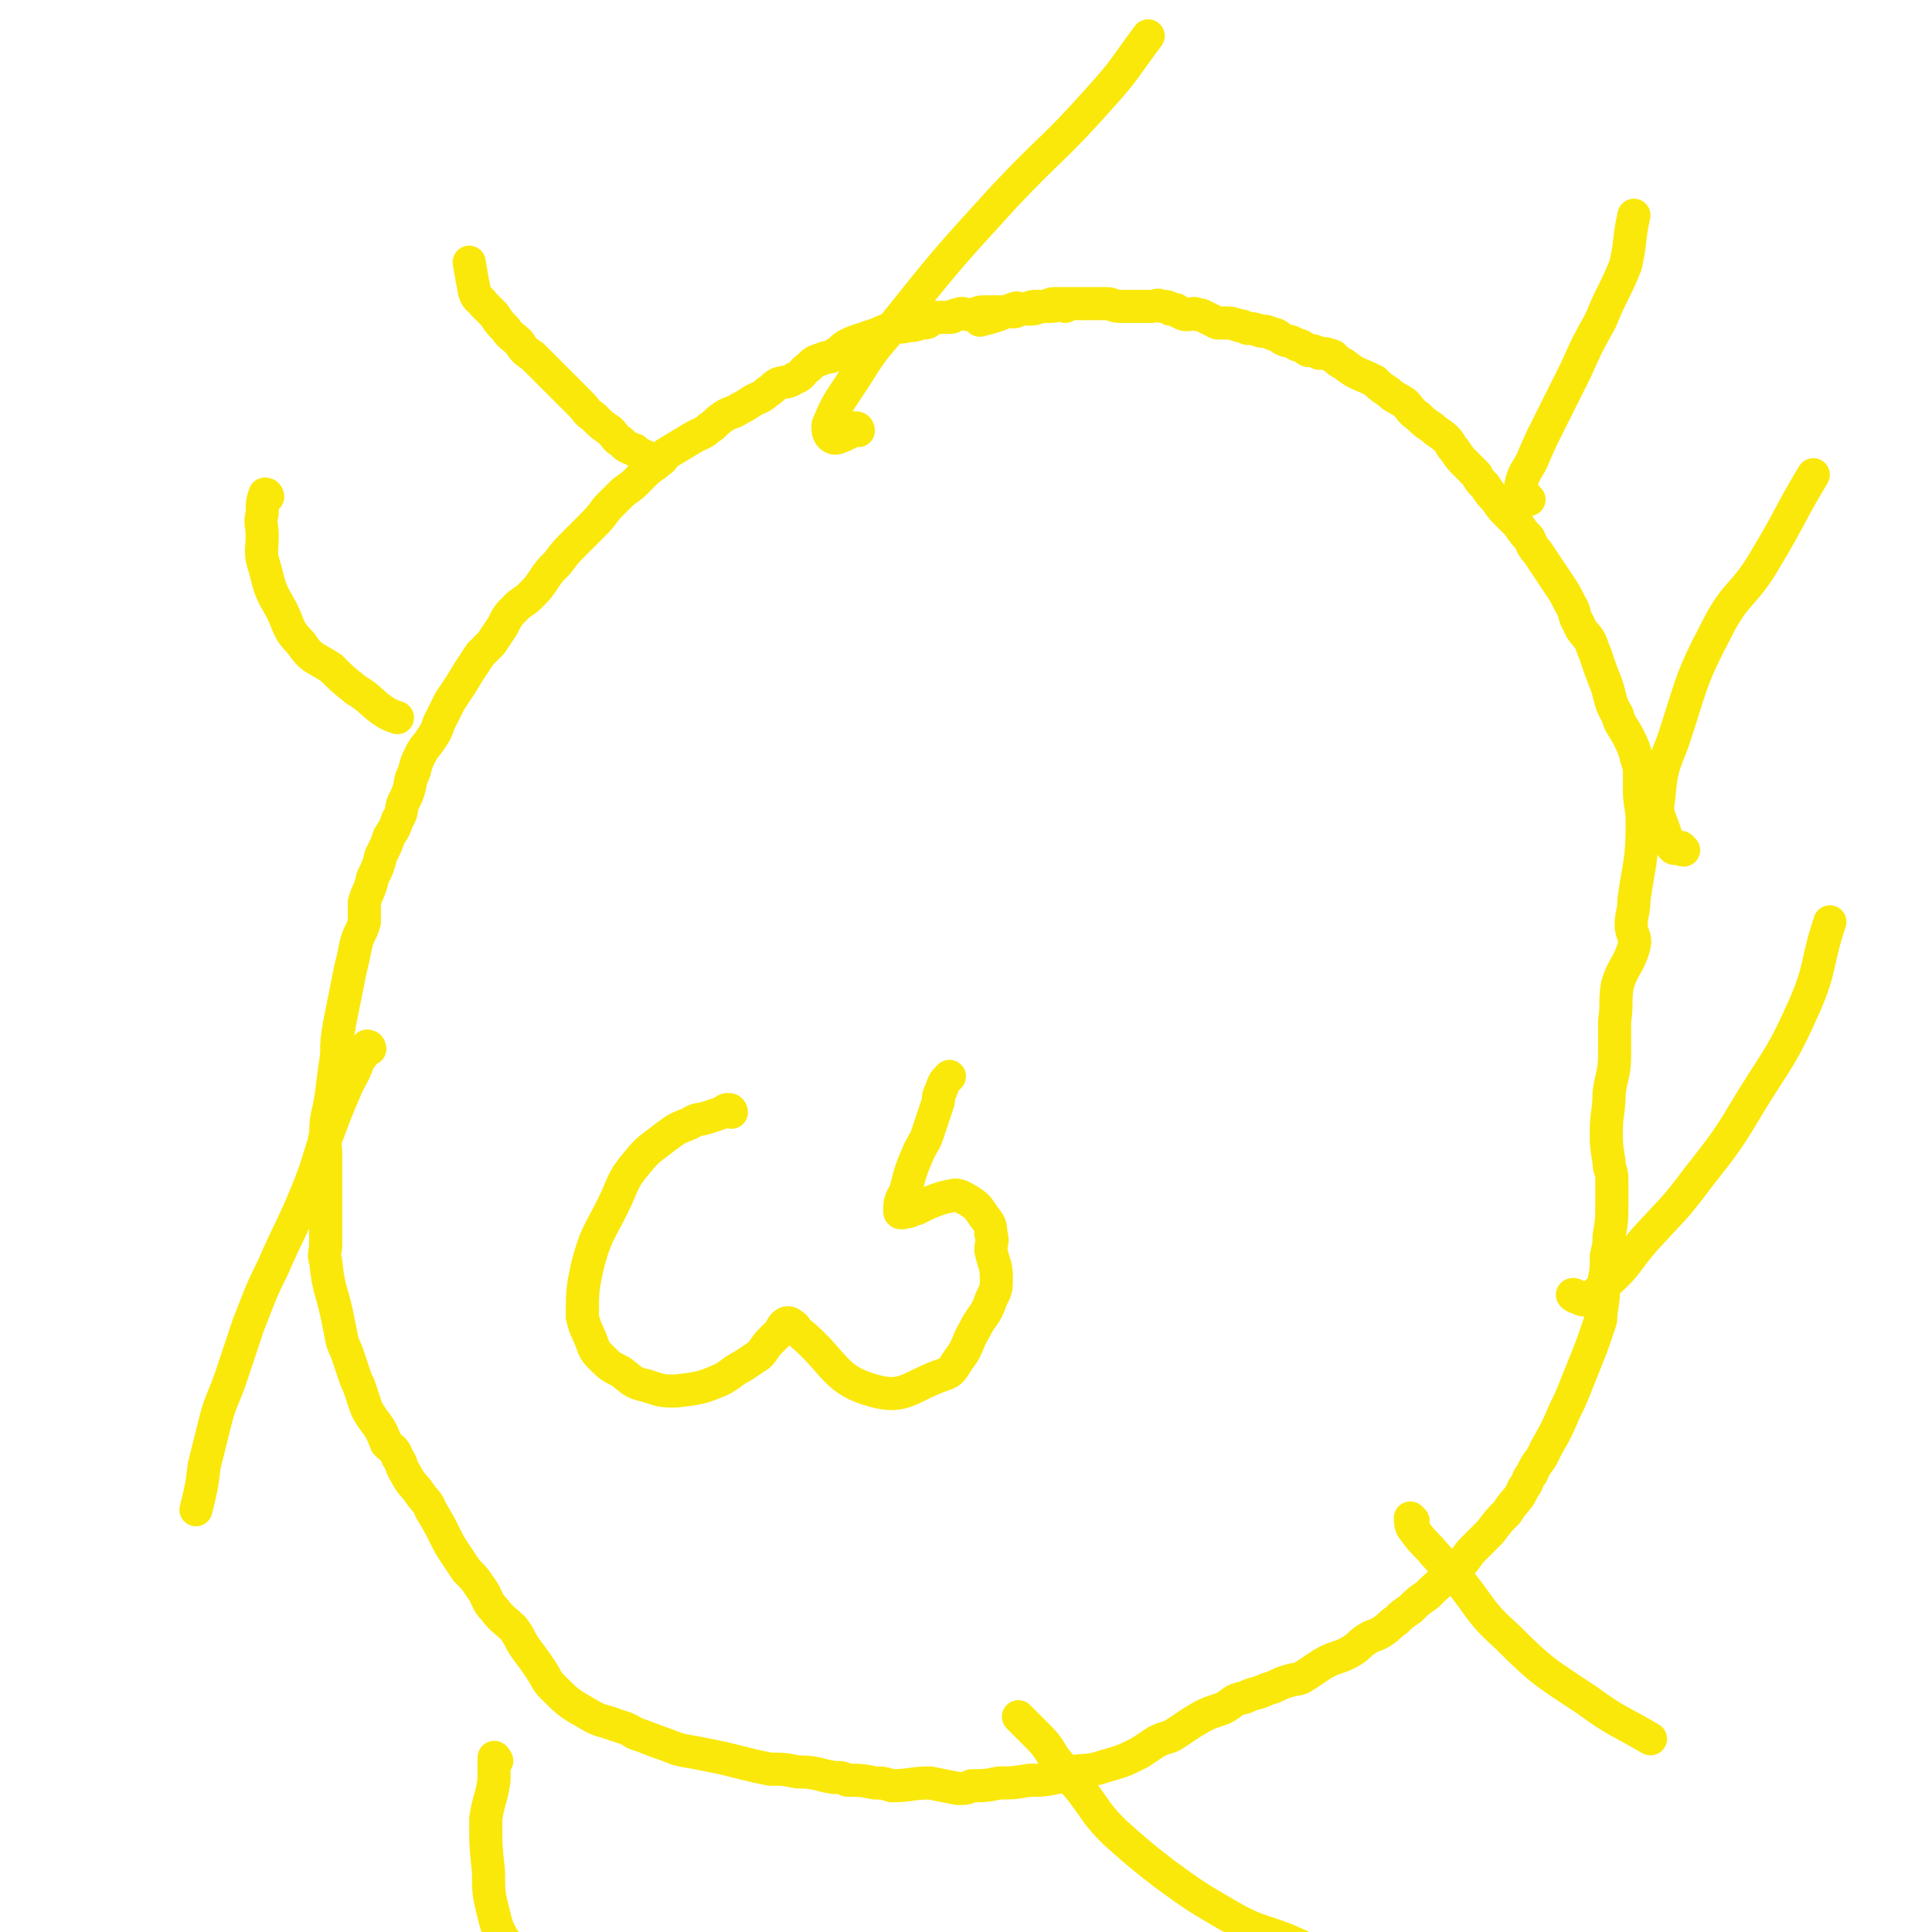 <svg viewBox='0 0 700 700' version='1.1' xmlns='http://www.w3.org/2000/svg' xmlns:xlink='http://www.w3.org/1999/xlink'><g fill='none' stroke='#FAE80B' stroke-width='12' stroke-linecap='round' stroke-linejoin='round'><path d='M386,111c0,0 0,-1 -1,-1 -2,0 -2,1 -4,1 -1,0 -1,0 -3,0 -2,0 -2,1 -5,1 -1,0 -1,0 -3,0 -2,0 -1,1 -3,1 -2,0 -2,0 -4,0 -1,0 -1,0 -3,0 -2,0 -2,0 -4,0 -2,0 -2,1 -5,1 -2,0 -2,-1 -4,0 -2,0 -1,1 -3,1 -2,0 -2,0 -4,0 -2,0 -2,0 -3,1 -1,1 -1,1 -3,1 -3,1 -3,1 -5,1 -3,1 -3,0 -6,1 -3,1 -3,1 -5,2 -3,1 -3,1 -6,2 -3,1 -3,1 -5,2 -2,1 -2,2 -4,3 -2,2 -3,1 -5,2 -3,1 -3,1 -5,3 -3,2 -2,3 -5,4 -3,2 -3,1 -6,2 -2,1 -2,2 -4,3 -2,2 -3,2 -5,3 -3,2 -3,2 -5,3 -3,2 -3,1 -6,3 -3,2 -3,3 -5,4 -2,2 -3,2 -5,3 -5,3 -5,3 -10,6 -2,1 -1,2 -3,3 -2,2 -3,2 -5,4 -2,2 -2,2 -4,4 -2,2 -3,2 -5,4 -3,3 -3,3 -5,5 -3,4 -3,4 -6,7 -3,3 -3,3 -6,6 -3,3 -3,3 -6,7 -3,3 -3,3 -5,6 -2,3 -2,3 -5,6 -2,2 -3,2 -5,4 -3,3 -3,3 -5,7 -2,3 -2,3 -4,6 -2,2 -2,2 -4,4 -4,6 -4,6 -7,11 -2,3 -2,3 -4,6 -2,4 -2,4 -4,8 -1,3 -1,3 -3,6 -2,3 -2,2 -4,6 -2,4 -1,4 -3,8 -1,5 -1,5 -3,9 -1,3 0,3 -2,6 -1,3 -1,3 -3,6 -1,3 -1,3 -3,7 -1,4 -1,4 -3,8 -1,5 -2,5 -3,9 0,3 0,4 0,7 -1,4 -2,4 -3,8 -1,5 -1,5 -2,9 -2,10 -2,10 -4,20 -1,6 -1,6 -1,11 -1,7 -1,7 -2,15 -1,7 -2,7 -2,14 -1,3 0,3 0,7 0,7 0,7 0,15 0,9 0,9 0,18 0,3 -1,3 0,6 1,10 2,10 4,19 1,5 1,5 2,10 1,3 1,2 2,5 1,3 1,3 2,6 1,3 1,3 2,5 1,3 1,3 2,6 1,3 1,3 3,6 3,4 3,4 5,9 2,2 3,2 4,5 2,3 1,3 3,6 2,4 3,4 5,7 2,3 3,3 4,6 3,5 3,5 5,9 2,4 2,4 4,7 2,3 2,3 4,6 3,3 3,3 5,6 3,4 2,5 5,8 3,4 4,4 7,7 3,4 2,4 5,8 3,4 3,4 5,7 2,3 2,4 4,6 6,6 6,6 13,10 5,3 5,2 10,4 3,1 4,1 7,3 6,2 5,2 11,4 5,2 5,2 11,3 5,1 5,1 10,2 4,1 4,1 8,2 4,1 4,1 9,2 5,0 5,0 10,1 7,0 7,1 13,2 3,0 3,0 5,1 5,0 5,0 10,1 3,0 3,0 6,1 7,0 7,-1 14,-1 5,1 5,1 10,2 3,0 3,0 5,-1 5,0 5,0 10,-1 5,0 5,0 11,-1 5,0 5,0 10,-1 3,0 2,-1 5,-2 6,-1 6,0 12,-2 7,-2 7,-2 13,-5 3,-2 3,-2 6,-4 4,-2 4,-1 7,-3 3,-2 3,-2 6,-4 5,-3 5,-3 11,-5 4,-2 3,-3 8,-4 4,-2 4,-1 8,-3 4,-1 4,-2 8,-3 3,-1 3,0 6,-2 3,-2 3,-2 6,-4 5,-3 6,-2 11,-5 3,-2 2,-2 5,-4 3,-2 3,-1 6,-3 3,-2 2,-2 5,-4 2,-2 2,-2 5,-4 3,-3 3,-3 6,-5 6,-6 6,-5 12,-11 3,-3 2,-3 5,-6 3,-3 3,-3 6,-6 3,-4 3,-4 6,-7 3,-5 4,-4 6,-9 2,-2 1,-3 3,-5 2,-5 3,-4 5,-9 4,-7 4,-7 7,-14 2,-4 2,-4 4,-9 2,-5 2,-5 4,-10 2,-5 2,-5 4,-11 1,-3 1,-2 1,-5 1,-6 1,-6 1,-11 1,-5 1,-5 1,-10 1,-4 1,-4 1,-7 1,-6 1,-6 1,-12 0,-2 0,-2 0,-4 0,-3 0,-3 0,-5 0,-3 -1,-3 -1,-6 -1,-6 -1,-6 -1,-11 0,-7 1,-7 1,-14 1,-7 2,-7 2,-14 0,-3 0,-3 0,-6 0,-3 0,-3 0,-6 1,-7 0,-7 1,-13 2,-7 4,-7 6,-14 1,-4 -1,-4 -1,-8 0,-4 1,-4 1,-9 2,-14 3,-14 3,-28 0,-6 -1,-6 -1,-12 0,-2 0,-2 0,-5 0,-3 0,-3 -1,-6 -1,-4 -1,-4 -3,-8 -2,-4 -3,-4 -4,-8 -3,-5 -2,-5 -4,-11 -2,-5 -2,-5 -4,-11 -1,-2 -1,-3 -2,-5 -2,-3 -3,-3 -4,-6 -2,-3 -1,-4 -3,-7 -2,-4 -2,-4 -4,-7 -2,-3 -2,-3 -4,-6 -2,-3 -2,-3 -4,-6 -2,-2 -2,-3 -3,-5 -2,-2 -2,-2 -4,-5 -2,-2 -2,-2 -4,-4 -2,-2 -2,-2 -4,-5 -2,-2 -2,-2 -4,-5 -2,-2 -2,-2 -3,-4 -2,-2 -2,-2 -4,-4 -2,-2 -2,-2 -4,-5 -2,-2 -1,-2 -3,-4 -2,-2 -3,-2 -5,-4 -3,-2 -3,-2 -5,-4 -3,-2 -3,-3 -5,-5 -3,-2 -4,-2 -6,-4 -3,-2 -3,-2 -5,-4 -6,-3 -6,-2 -11,-6 -2,-1 -2,-1 -4,-3 -3,-1 -3,-1 -5,-1 -2,-1 -2,-1 -4,-1 -2,-1 -2,-2 -4,-2 -3,-2 -3,-1 -5,-2 -2,-1 -2,-2 -4,-2 -2,-1 -2,-1 -4,-1 -3,-1 -3,-1 -5,-1 -2,-1 -2,-1 -3,-1 -3,-1 -3,-1 -5,-1 -2,0 -2,0 -3,0 -2,-1 -2,-1 -4,-2 -2,-1 -2,-1 -3,-1 -2,-1 -2,0 -4,0 -2,0 -2,-1 -3,-1 -1,-1 -1,-1 -3,-1 -1,-1 -1,-1 -3,-1 -2,-1 -2,0 -4,0 -2,0 -2,0 -4,0 -2,0 -2,0 -3,0 -2,0 -2,0 -4,0 -3,0 -3,-1 -5,-1 -2,0 -2,0 -3,0 -6,0 -6,0 -11,0 -3,0 -3,0 -5,0 -2,0 -2,1 -4,1 -1,0 -2,0 -3,0 -2,0 -2,1 -5,1 -1,0 -1,-1 -3,0 -3,1 -3,1 -5,2 -3,1 -3,1 -7,2 '/><path d='M236,167c0,0 0,0 -1,-1 -1,-1 -1,0 -2,-1 -2,-1 -2,-1 -3,-2 -3,-1 -3,-1 -5,-3 -2,-1 -2,-2 -4,-4 -3,-2 -3,-2 -6,-5 -3,-2 -2,-2 -5,-5 -2,-2 -2,-2 -5,-5 -3,-3 -3,-3 -6,-6 -3,-3 -3,-3 -6,-6 -3,-2 -3,-2 -5,-5 -2,-2 -3,-2 -5,-5 -2,-2 -2,-2 -4,-5 -2,-2 -2,-2 -4,-4 -1,-2 -2,-1 -3,-4 -1,-5 -1,-5 -2,-11 '/><path d='M97,180c0,0 0,-1 -1,-1 -1,3 -1,3 -1,7 -1,4 0,4 0,8 0,6 -1,6 1,12 2,8 2,8 6,15 3,6 2,7 7,12 4,6 5,5 11,9 4,4 4,4 9,8 5,3 5,4 9,7 3,2 3,2 6,3 '/><path d='M134,380c0,0 0,-1 -1,-1 -1,2 -1,3 -3,5 -2,6 -3,6 -5,11 -3,7 -3,7 -6,15 -4,10 -3,10 -7,20 -6,15 -7,15 -13,29 -5,10 -5,11 -9,21 -3,9 -3,9 -6,18 -3,9 -4,9 -6,17 -2,8 -2,8 -4,16 -1,8 -1,8 -3,16 '/><path d='M180,638c0,0 -1,-2 -1,-1 0,3 0,4 0,8 -1,7 -2,7 -3,14 0,10 0,10 1,19 0,8 0,8 2,16 1,4 1,4 3,8 3,4 3,4 6,9 '/><path d='M370,623c0,0 -1,-1 -1,-1 2,2 3,3 5,5 5,5 5,5 8,10 5,6 5,6 10,12 6,8 5,8 12,15 9,8 9,8 18,15 11,8 11,8 23,15 12,7 13,5 26,11 '/><path d='M512,551c0,0 -1,-1 -1,-1 0,1 0,3 1,4 3,4 3,4 6,7 5,6 6,6 11,12 8,10 7,11 17,20 13,13 14,13 29,23 11,8 11,7 23,14 '/><path d='M571,470c0,0 -2,-1 -1,-1 1,0 2,2 4,2 4,-2 5,-3 8,-6 8,-7 7,-8 14,-16 10,-11 10,-10 19,-22 11,-14 11,-14 20,-29 10,-16 11,-16 19,-34 6,-14 4,-15 9,-30 '/><path d='M610,308c-1,0 -1,-1 -1,-1 -2,0 -2,1 -3,0 -2,-3 -2,-3 -3,-6 -2,-6 -3,-6 -2,-12 1,-10 1,-10 5,-20 7,-21 6,-22 16,-41 7,-14 10,-12 18,-26 9,-15 8,-15 17,-30 '/><path d='M554,181c0,0 -1,0 -1,-1 -1,-2 -2,-2 -2,-4 1,-5 2,-5 4,-9 3,-7 3,-7 6,-13 5,-10 5,-10 10,-20 4,-9 4,-9 9,-18 4,-10 5,-10 9,-20 2,-9 1,-9 3,-18 '/><path d='M311,156c0,0 0,-1 -1,-1 -2,1 -2,2 -5,3 -2,1 -3,1 -4,0 -1,-1 -1,-2 -1,-4 3,-7 3,-7 7,-13 8,-12 7,-12 16,-22 20,-25 20,-25 41,-48 17,-18 18,-17 34,-35 10,-11 9,-11 18,-23 '/><path d='M265,403c0,0 0,-1 -1,-1 -1,0 -1,0 -2,1 -3,1 -3,1 -6,2 -3,1 -3,0 -6,2 -5,2 -5,2 -9,5 -5,4 -6,4 -10,9 -6,7 -5,8 -9,16 -5,10 -6,10 -9,21 -2,9 -2,10 -2,19 1,5 2,5 4,11 1,2 1,2 3,4 3,3 3,3 7,5 4,3 4,4 9,5 6,2 6,2 11,2 8,-1 9,-1 16,-4 4,-2 4,-3 8,-5 3,-2 3,-2 6,-4 2,-2 2,-3 4,-5 2,-2 2,-2 3,-3 1,-1 1,-2 2,-3 1,-1 2,-1 3,0 2,1 1,2 3,3 13,11 12,17 27,21 11,3 13,-2 25,-6 3,-1 3,-2 5,-5 4,-5 3,-6 6,-11 3,-6 4,-5 6,-11 2,-4 2,-4 2,-8 0,-5 -1,-5 -2,-10 0,-3 1,-3 0,-6 0,-4 -1,-4 -3,-7 -2,-3 -2,-3 -5,-5 -2,-1 -3,-2 -5,-2 -5,1 -5,1 -10,3 -2,1 -2,1 -4,2 -2,0 -2,1 -3,1 -1,0 -3,1 -3,0 0,-3 0,-4 2,-7 2,-8 2,-8 5,-15 2,-4 2,-3 3,-6 1,-3 1,-3 2,-6 1,-3 1,-3 2,-6 0,-2 0,-2 1,-4 1,-3 1,-3 3,-5 '/></g>
</svg>